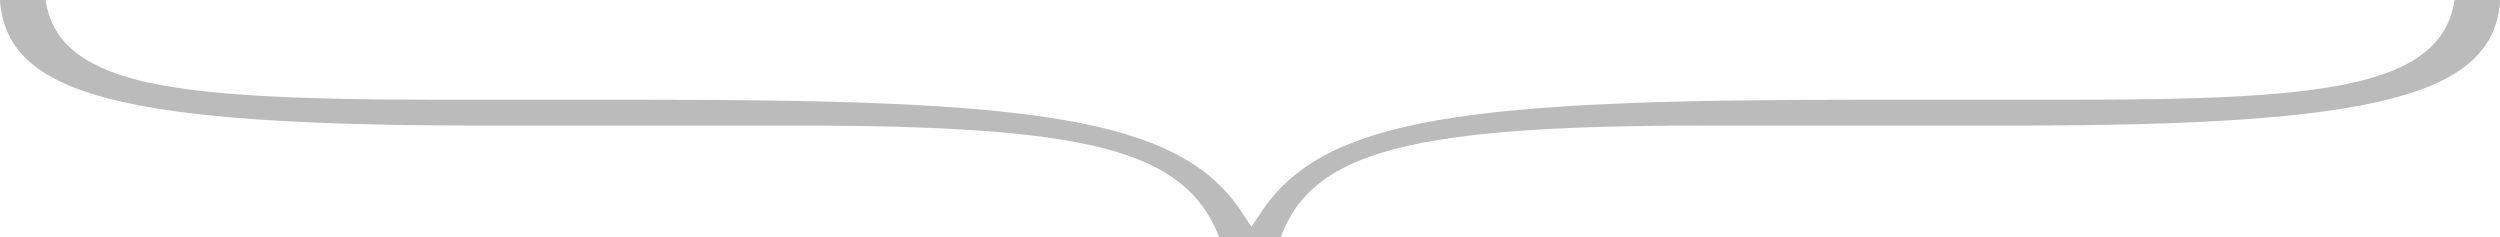 <svg id="Layer_1" data-name="Layer 1" xmlns="http://www.w3.org/2000/svg" viewBox="0 0 388.48 36.89"><path d="M189.47,36.89H199c4.93-13.44,20.35-17.38,65.89-17.38h48.44c56,0,74.17-4.6,75.19-19.51h-7.1C379.32,13.93,360,15.5,321.06,15.5H288.61c-59.69,0-82.64,2.61-92.48,17.25l-1.66,2.47-1.66-2.47C183,18.11,160,15.5,100.32,15.5H67.87c-24.17,0-37.56-.87-46.23-3C12.61,10.24,8,6.35,7.09,0H0C1,14.91,19.22,19.51,75.19,19.51h48.44C169.36,19.51,184.18,23.29,189.47,36.89Z" fill="#bbb" /></svg>